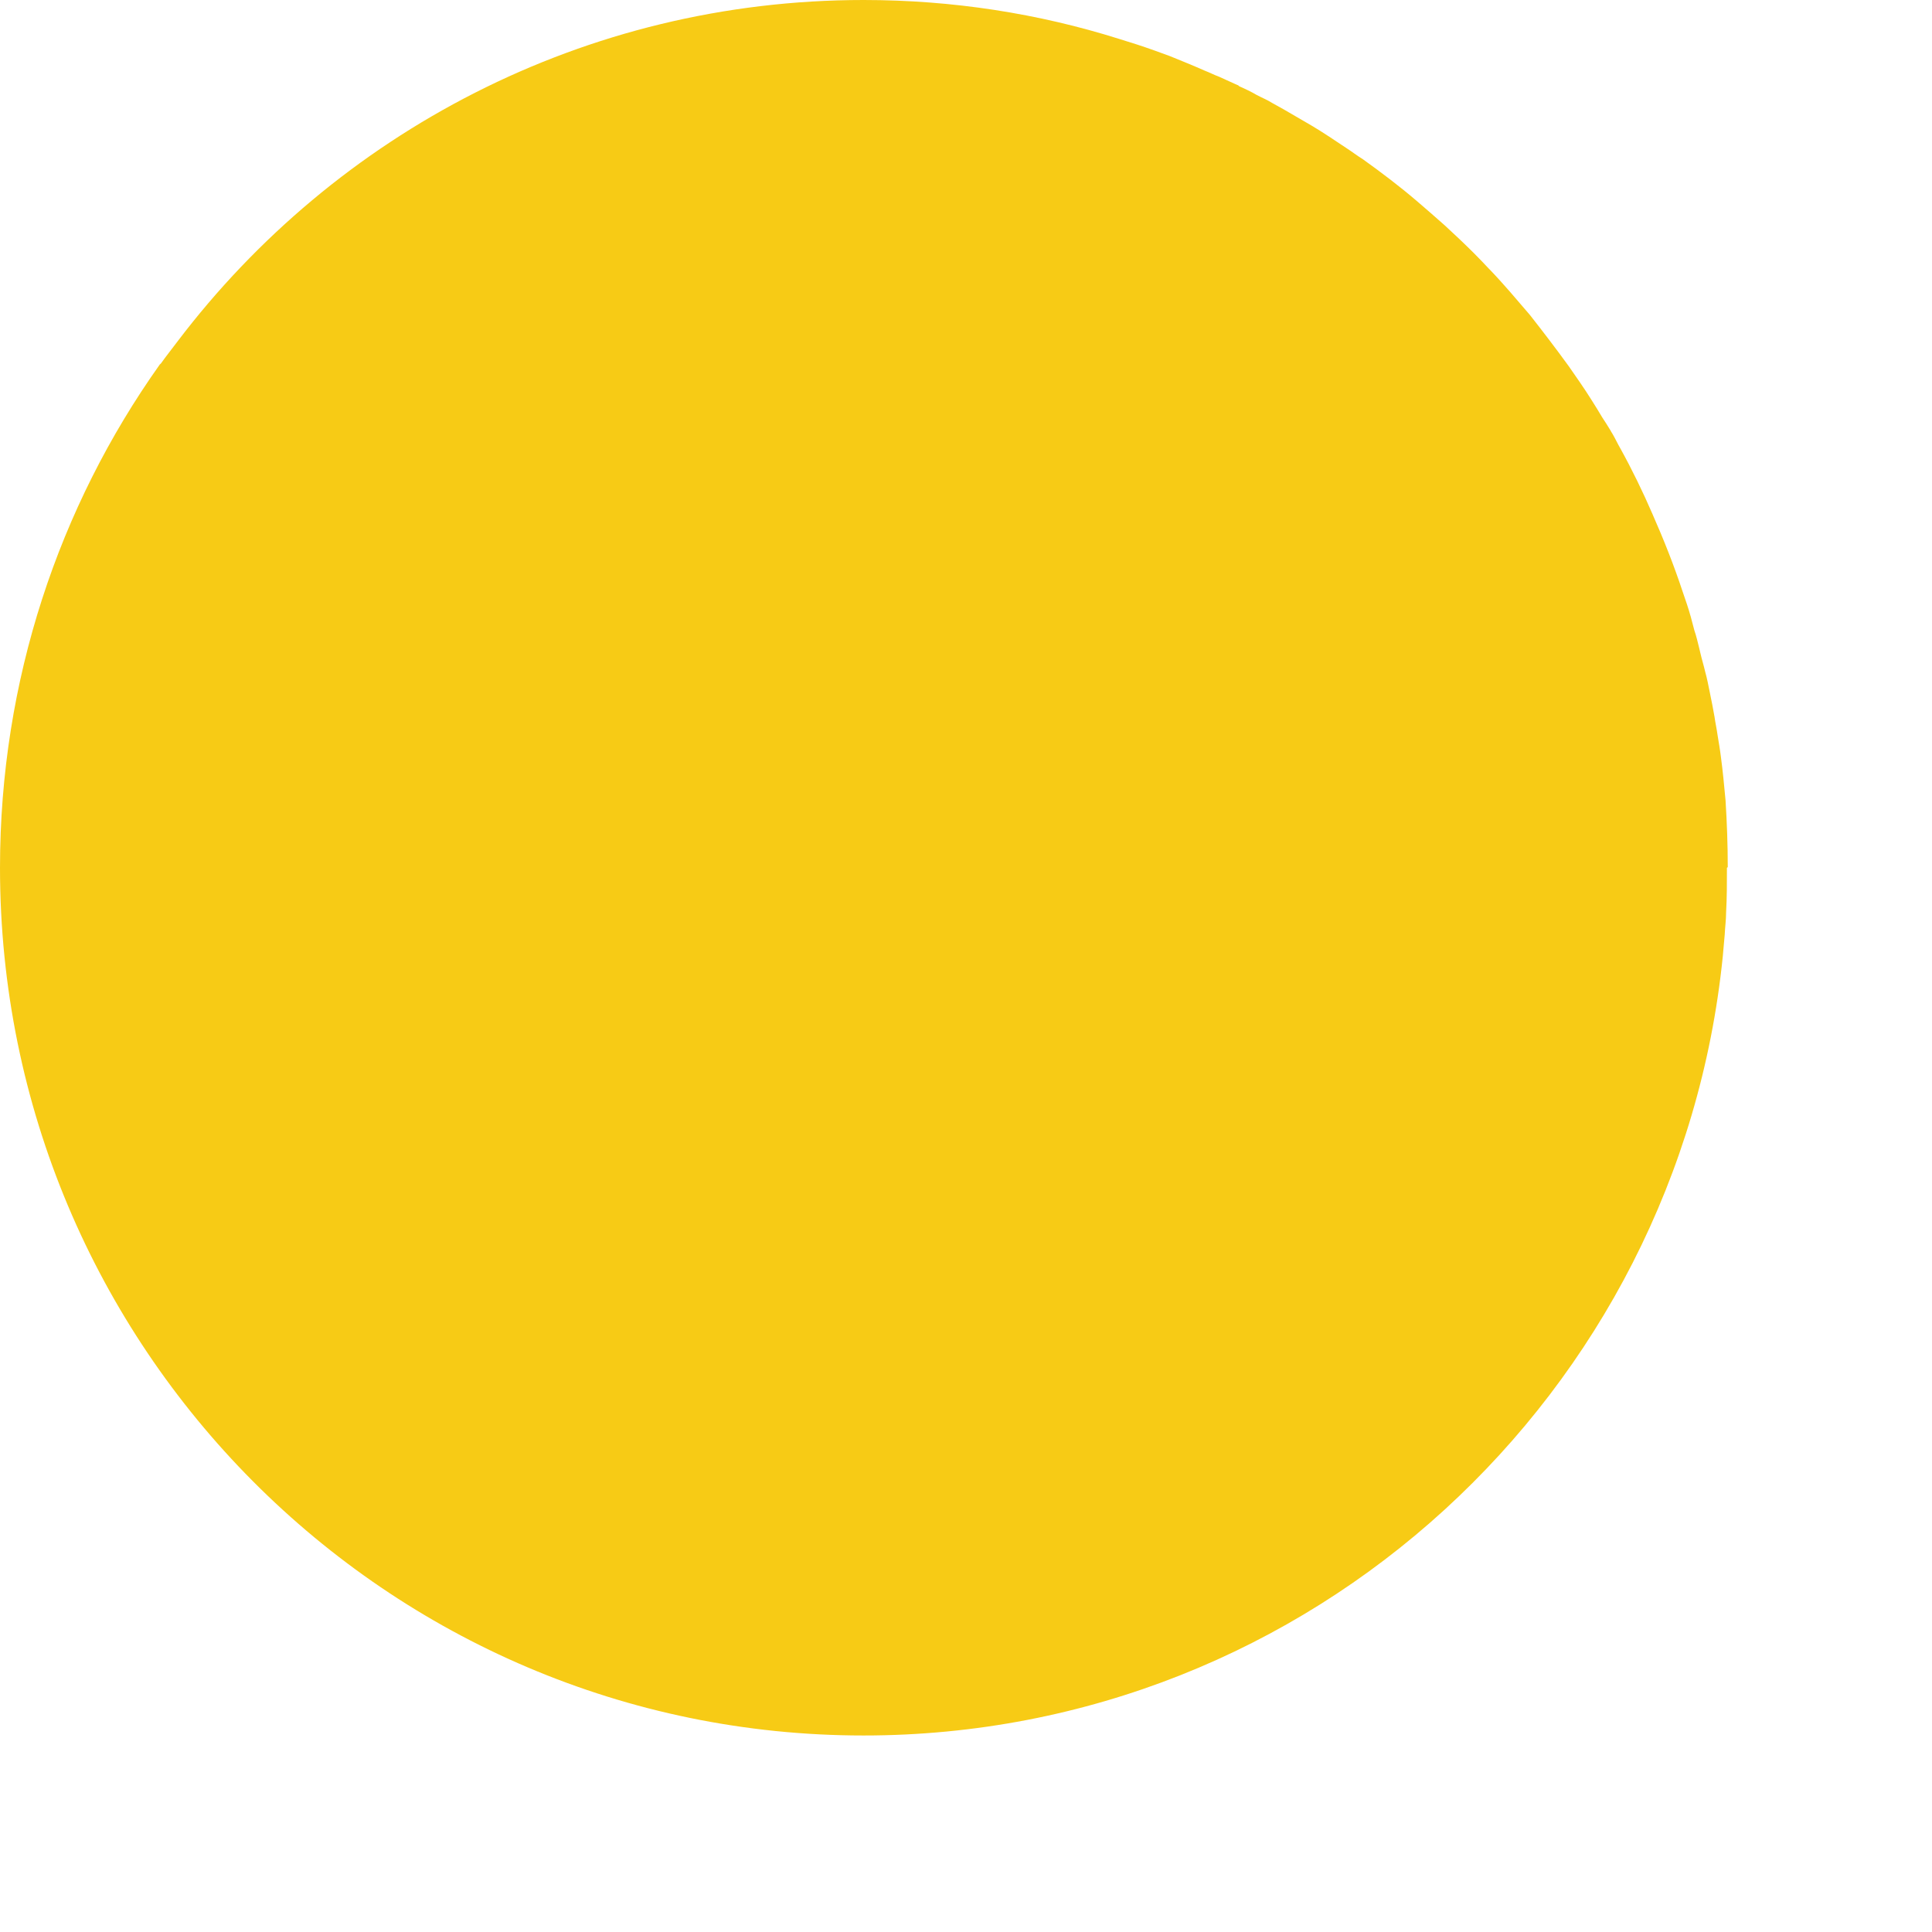 <?xml version="1.0" encoding="utf-8"?>
<svg xmlns="http://www.w3.org/2000/svg" fill="none" height="100%" overflow="visible" preserveAspectRatio="none" style="display: block;" viewBox="0 0 7 7" width="100%">
<path d="M6.257 3.144C6.257 3.198 6.257 3.252 6.254 3.306C6.254 3.333 6.25 3.361 6.249 3.386C6.247 3.413 6.244 3.438 6.242 3.465C6.082 5.05 4.749 6.288 3.129 6.288C1.402 6.288 0 4.881 0 3.144C0 2.465 0.214 1.835 0.578 1.322C0.578 1.321 0.581 1.319 0.583 1.317C0.602 1.29 0.624 1.263 0.644 1.236C1.215 0.484 2.117 0 3.129 0C3.451 0 3.763 0.049 4.055 0.141C4.098 0.154 4.141 0.168 4.183 0.183C4.201 0.19 4.22 0.196 4.238 0.203C4.28 0.22 4.322 0.237 4.365 0.256C4.381 0.262 4.398 0.271 4.417 0.278C4.439 0.288 4.461 0.298 4.483 0.308C4.484 0.308 4.486 0.308 4.489 0.312C4.511 0.322 4.533 0.332 4.553 0.344C4.572 0.354 4.592 0.362 4.611 0.374C4.639 0.389 4.668 0.406 4.697 0.423C4.715 0.433 4.734 0.445 4.752 0.455C4.796 0.481 4.838 0.51 4.879 0.537C4.899 0.55 4.917 0.564 4.938 0.577C5.005 0.625 5.071 0.675 5.133 0.728C5.167 0.757 5.2 0.786 5.234 0.816C5.271 0.85 5.307 0.884 5.342 0.919C5.361 0.938 5.377 0.955 5.394 0.973C5.394 0.973 5.396 0.975 5.398 0.977C5.448 1.029 5.495 1.085 5.543 1.141C5.591 1.202 5.639 1.265 5.684 1.327C5.711 1.366 5.74 1.407 5.765 1.447C5.779 1.469 5.792 1.49 5.805 1.512C5.816 1.529 5.826 1.544 5.836 1.561C5.837 1.564 5.841 1.569 5.843 1.573C5.853 1.59 5.861 1.608 5.871 1.625C5.913 1.701 5.952 1.781 5.987 1.862C6.028 1.955 6.065 2.048 6.097 2.145C6.102 2.16 6.107 2.174 6.112 2.189C6.122 2.219 6.131 2.252 6.139 2.284C6.146 2.304 6.151 2.326 6.156 2.346C6.158 2.353 6.159 2.36 6.161 2.367C6.166 2.389 6.173 2.411 6.178 2.433C6.185 2.458 6.19 2.484 6.195 2.509C6.201 2.538 6.207 2.568 6.212 2.597C6.215 2.619 6.22 2.641 6.223 2.663C6.227 2.688 6.232 2.716 6.235 2.741C6.242 2.793 6.247 2.846 6.252 2.9C6.257 2.98 6.26 3.061 6.26 3.142L6.257 3.144Z" fill="#F7CB15" id="Vector"/>
</svg>